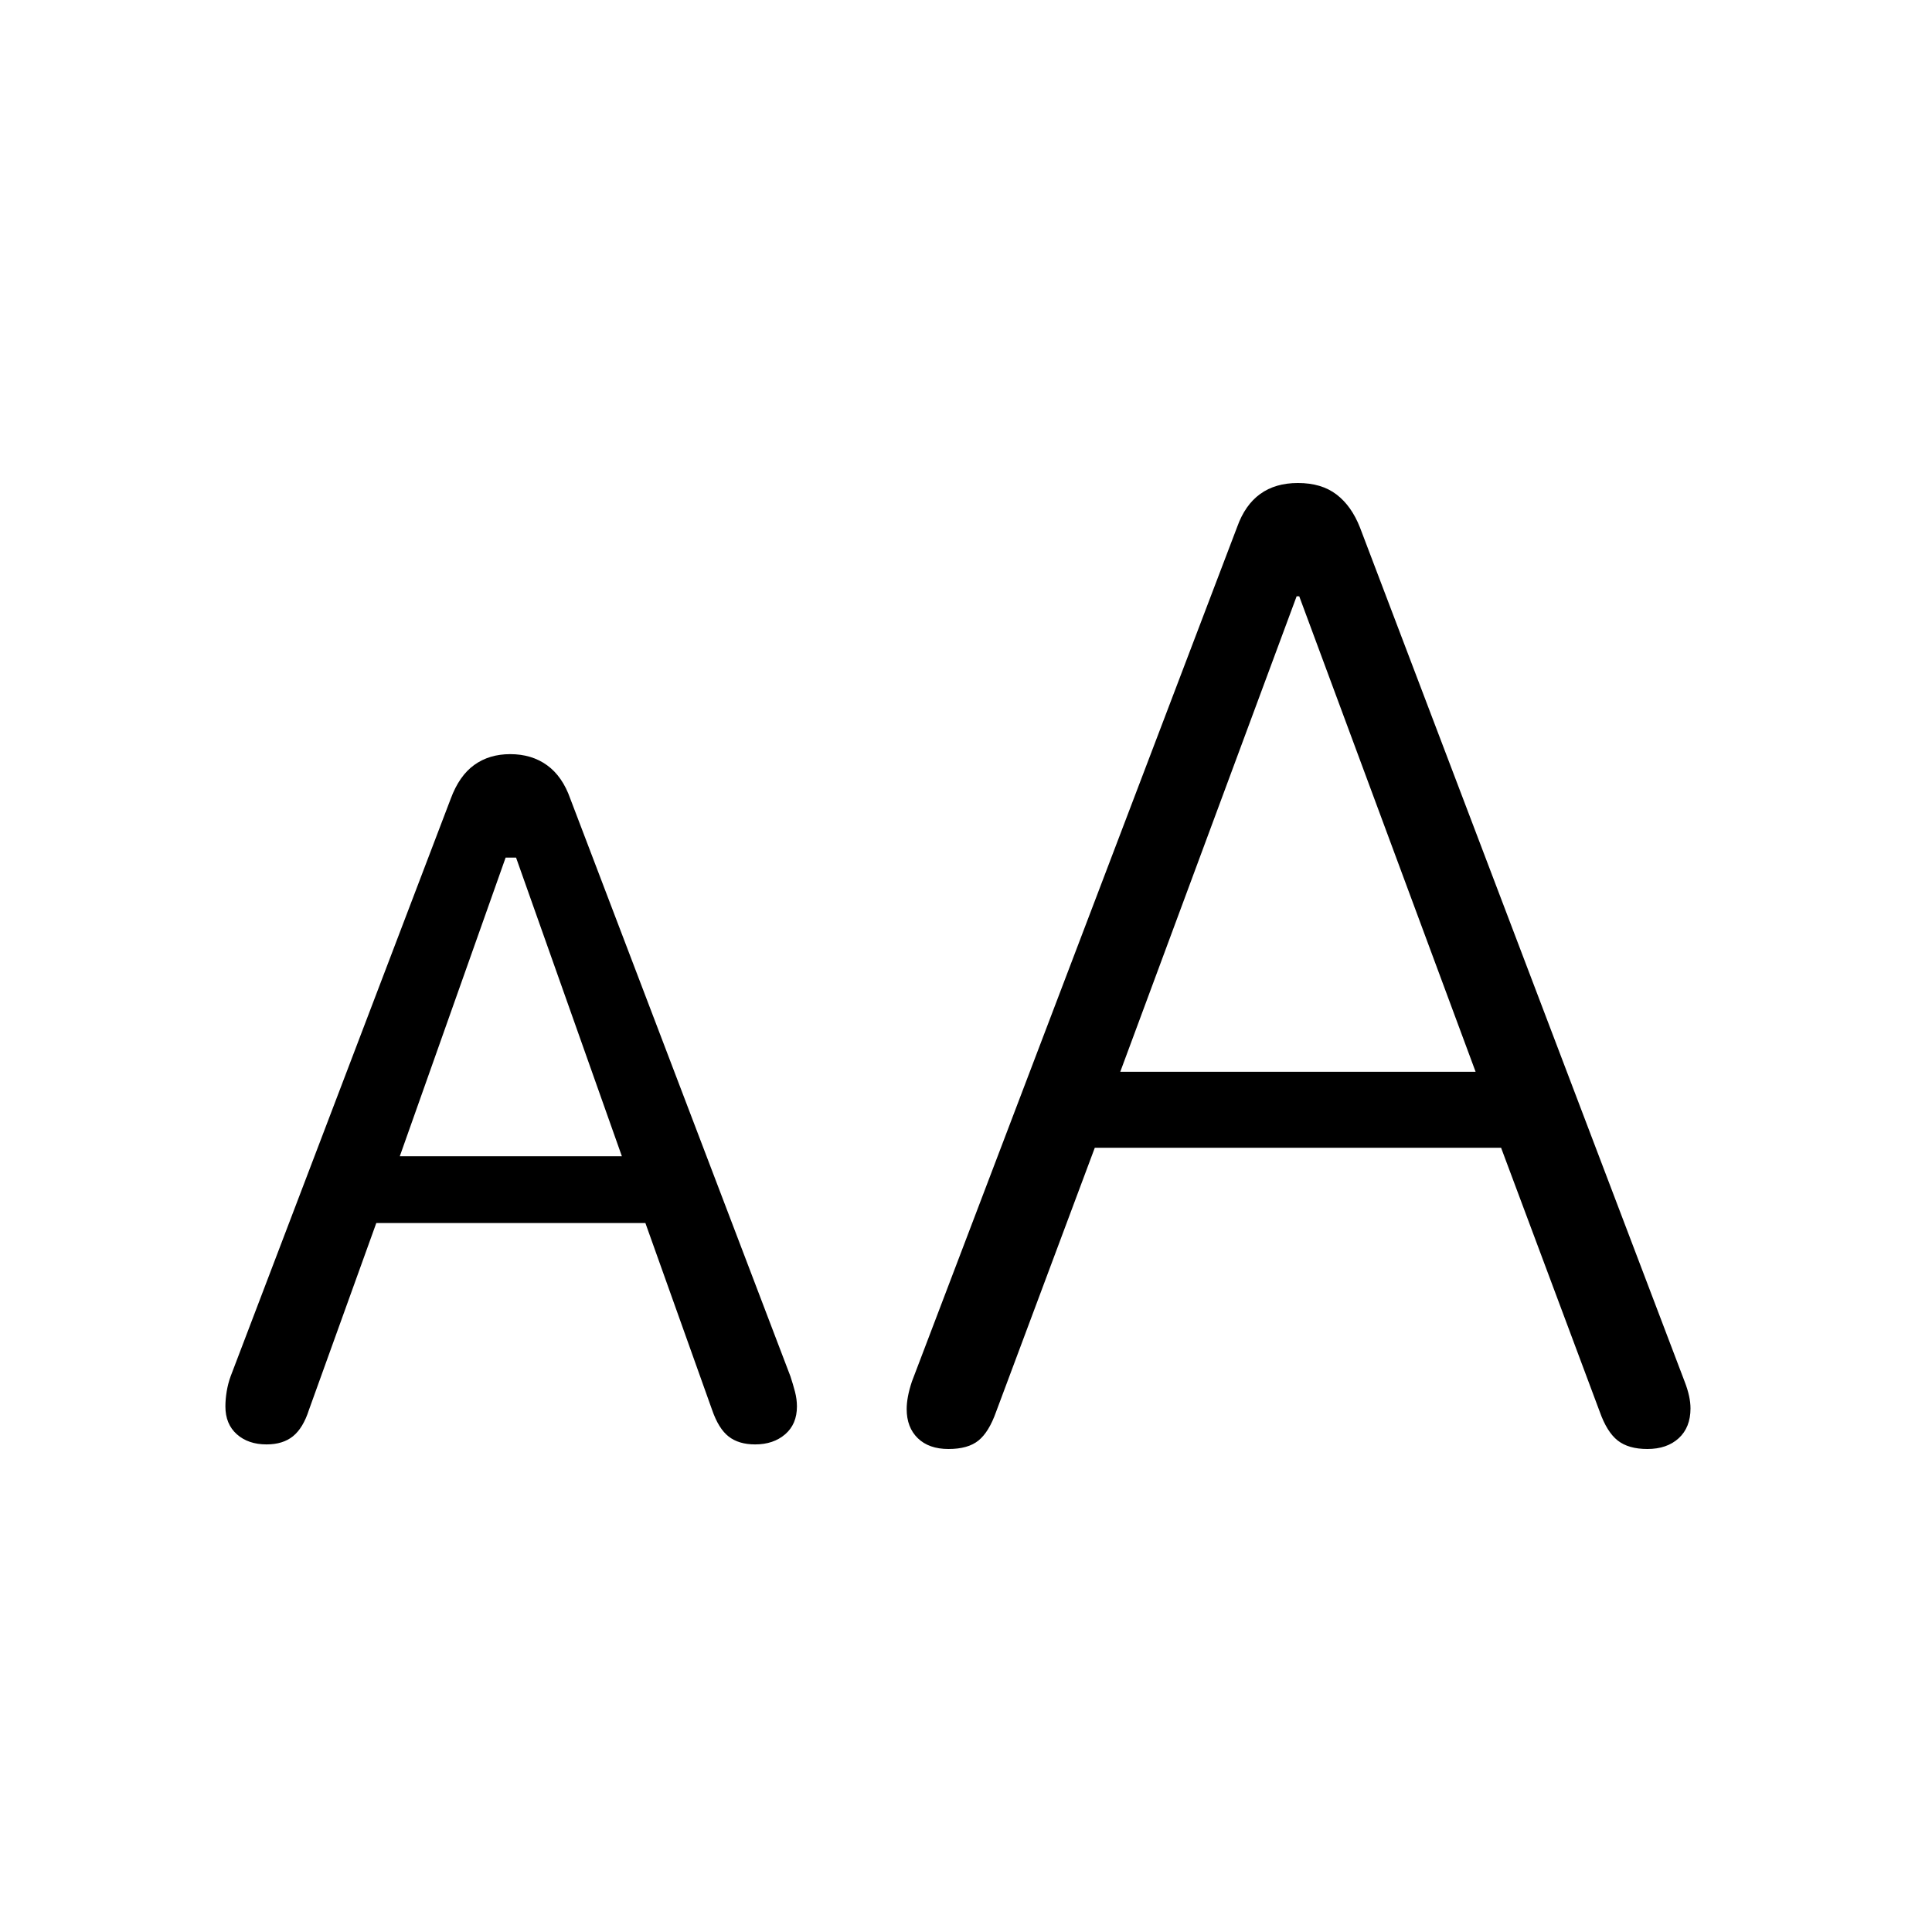<?xml version="1.0" encoding="UTF-8"?>
<svg width="120px" height="120px" viewBox="0 0 120 120" version="1.1" xmlns="http://www.w3.org/2000/svg" xmlns:xlink="http://www.w3.org/1999/xlink">
    <title>apple id copy 7</title>
    <g id="apple-id-copy-7" stroke="none" stroke-width="1" fill="none" fill-rule="evenodd">
        <g id="􀅐" transform="translate(14, 30)" fill="#000000" fill-rule="nonzero">
            <path d="M44.912,60 C45.723,60 46.345,59.824 46.778,59.471 C47.211,59.119 47.576,58.522 47.873,57.681 L54,41.288 L79.235,41.288 L85.361,57.681 C85.658,58.522 86.03,59.119 86.476,59.471 C86.923,59.824 87.538,60 88.322,60 C89.134,60 89.783,59.776 90.27,59.329 C90.757,58.881 91,58.264 91,57.478 C91,56.99 90.878,56.434 90.635,55.81 L70.471,2.766 C70.12,1.871 69.633,1.186 69.011,0.712 C68.389,0.237 67.591,0 66.617,0 C64.751,0 63.493,0.908 62.844,2.725 L42.64,55.81 C42.423,56.461 42.315,57.031 42.315,57.519 C42.315,58.278 42.545,58.881 43.005,59.329 C43.465,59.776 44.1,60 44.912,60 Z M55.582,36.569 L66.536,7.037 L66.698,7.037 L77.652,36.569 L55.582,36.569 Z M2.556,59.715 C3.232,59.715 3.78,59.546 4.199,59.207 C4.618,58.868 4.95,58.319 5.193,57.559 L9.372,45.966 L26.087,45.966 L30.225,57.559 C30.496,58.346 30.84,58.902 31.26,59.227 C31.679,59.553 32.227,59.715 32.903,59.715 C33.66,59.715 34.282,59.505 34.769,59.085 C35.256,58.664 35.499,58.088 35.499,57.356 C35.499,57.058 35.459,56.753 35.378,56.441 C35.296,56.129 35.202,55.81 35.094,55.485 L21.421,19.607 C21.097,18.685 20.617,17.993 19.981,17.532 C19.345,17.071 18.581,16.841 17.689,16.841 C16.823,16.841 16.08,17.064 15.457,17.512 C14.835,17.959 14.348,18.658 13.997,19.607 L0.325,55.485 C0.216,55.783 0.135,56.095 0.081,56.42 C0.027,56.746 7.0866844e-15,57.058 7.0866844e-15,57.356 C7.0866844e-15,58.088 0.237,58.664 0.71,59.085 C1.183,59.505 1.799,59.715 2.556,59.715 Z M10.832,41.817 L17.405,23.268 L18.054,23.268 L24.626,41.817 L10.832,41.817 Z" id="Shape"></path>
        </g>
    </g>
</svg>
